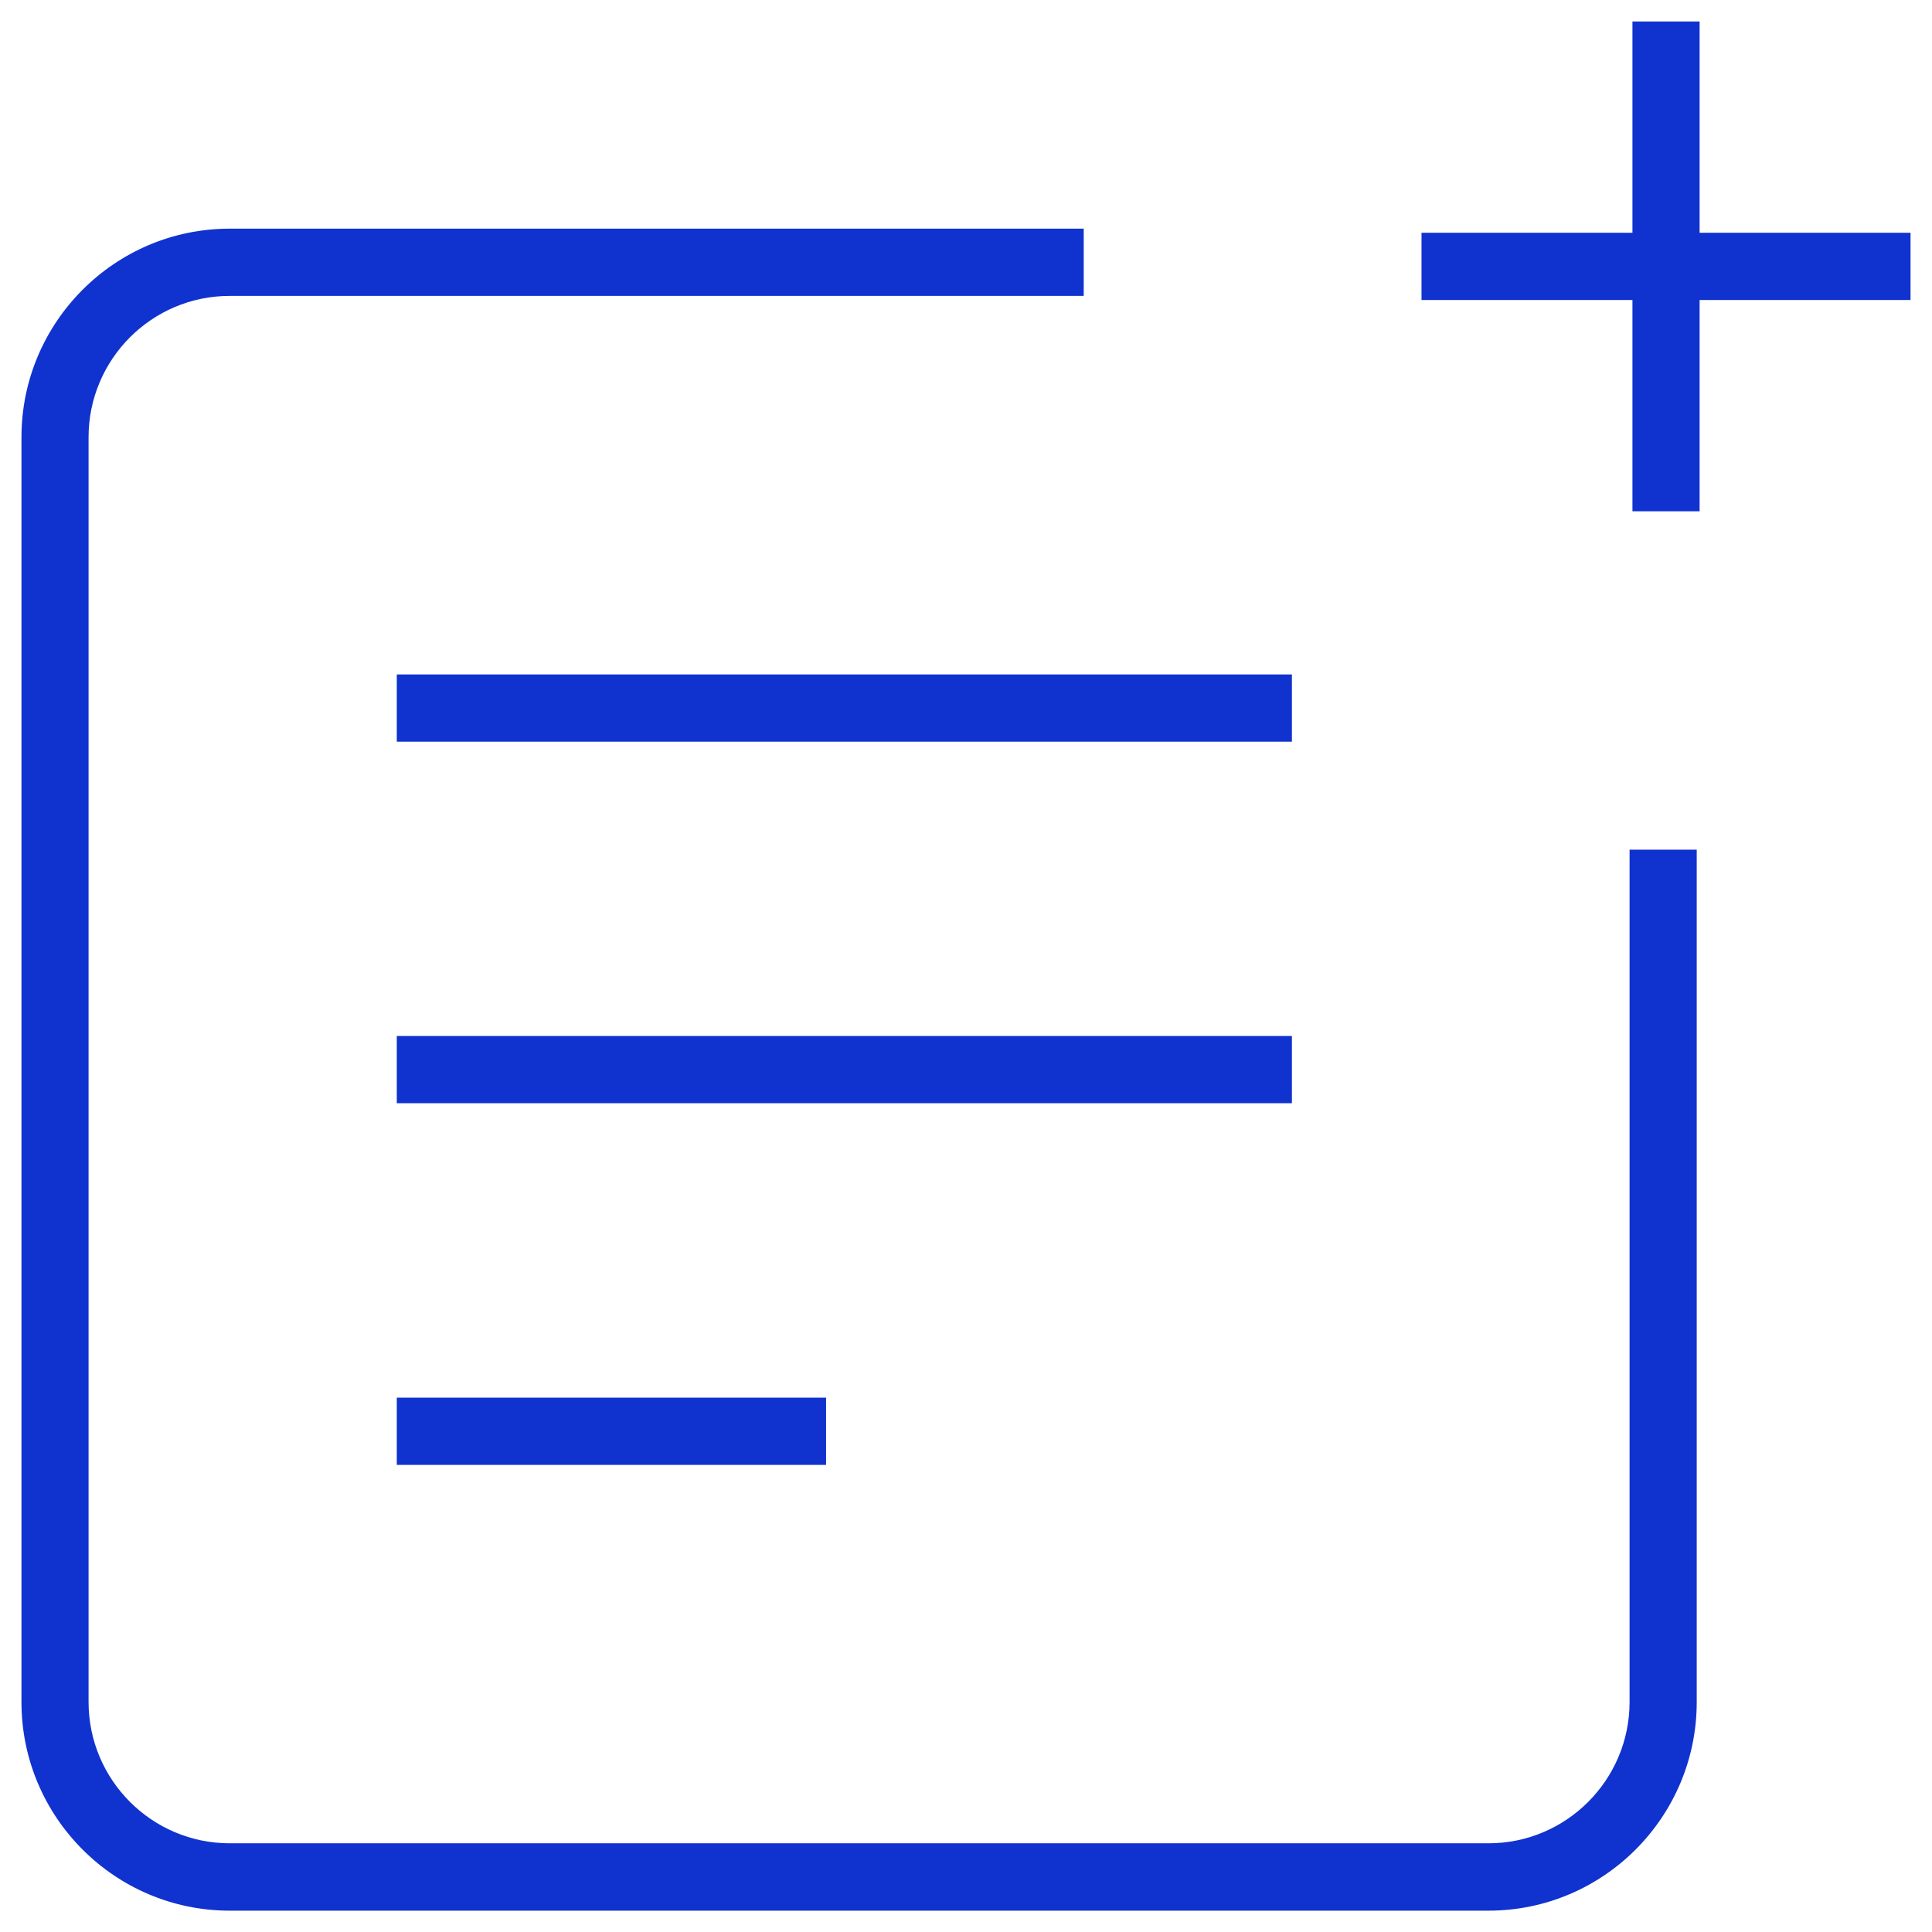 <svg width="45" height="45" viewBox="0 0 45 45" fill="none" xmlns="http://www.w3.org/2000/svg">
<g clip-path="url(#clip0_2005_58511)">
<path d="M37.956 39.642C37.956 41.458 36.482 42.934 34.67 42.934H5.35C3.537 42.934 2.063 41.458 2.063 39.642V10.183C2.063 8.368 3.537 6.892 5.35 6.892H25.242V5.326H5.35C2.676 5.326 0.5 7.505 0.5 10.183V39.646C0.5 42.324 2.676 44.503 5.35 44.503H34.67C37.344 44.503 39.52 42.324 39.52 39.646V19.79H37.956V39.646V39.642Z" fill="#1032CF"/>
<path d="M30.091 15.709H9.242V17.275H30.091V15.709Z" fill="#1032CF"/>
<path d="M30.091 24.13H9.242V25.696H30.091V24.13Z" fill="#1032CF"/>
<path d="M19.241 32.554H9.242V34.12H19.241V32.554Z" fill="#1032CF"/>
<path d="M39.587 5.422V0.5H38.023V5.422H33.11V6.988H38.023V11.909H39.587V6.988H44.5V5.422H39.587Z" fill="#1032CF"/>
</g>
<defs>
<clipPath id="clip0_2005_58511">
<rect width="44" height="44" fill="white" transform="translate(0.5 0.5)"/>
</clipPath>
</defs>
</svg>